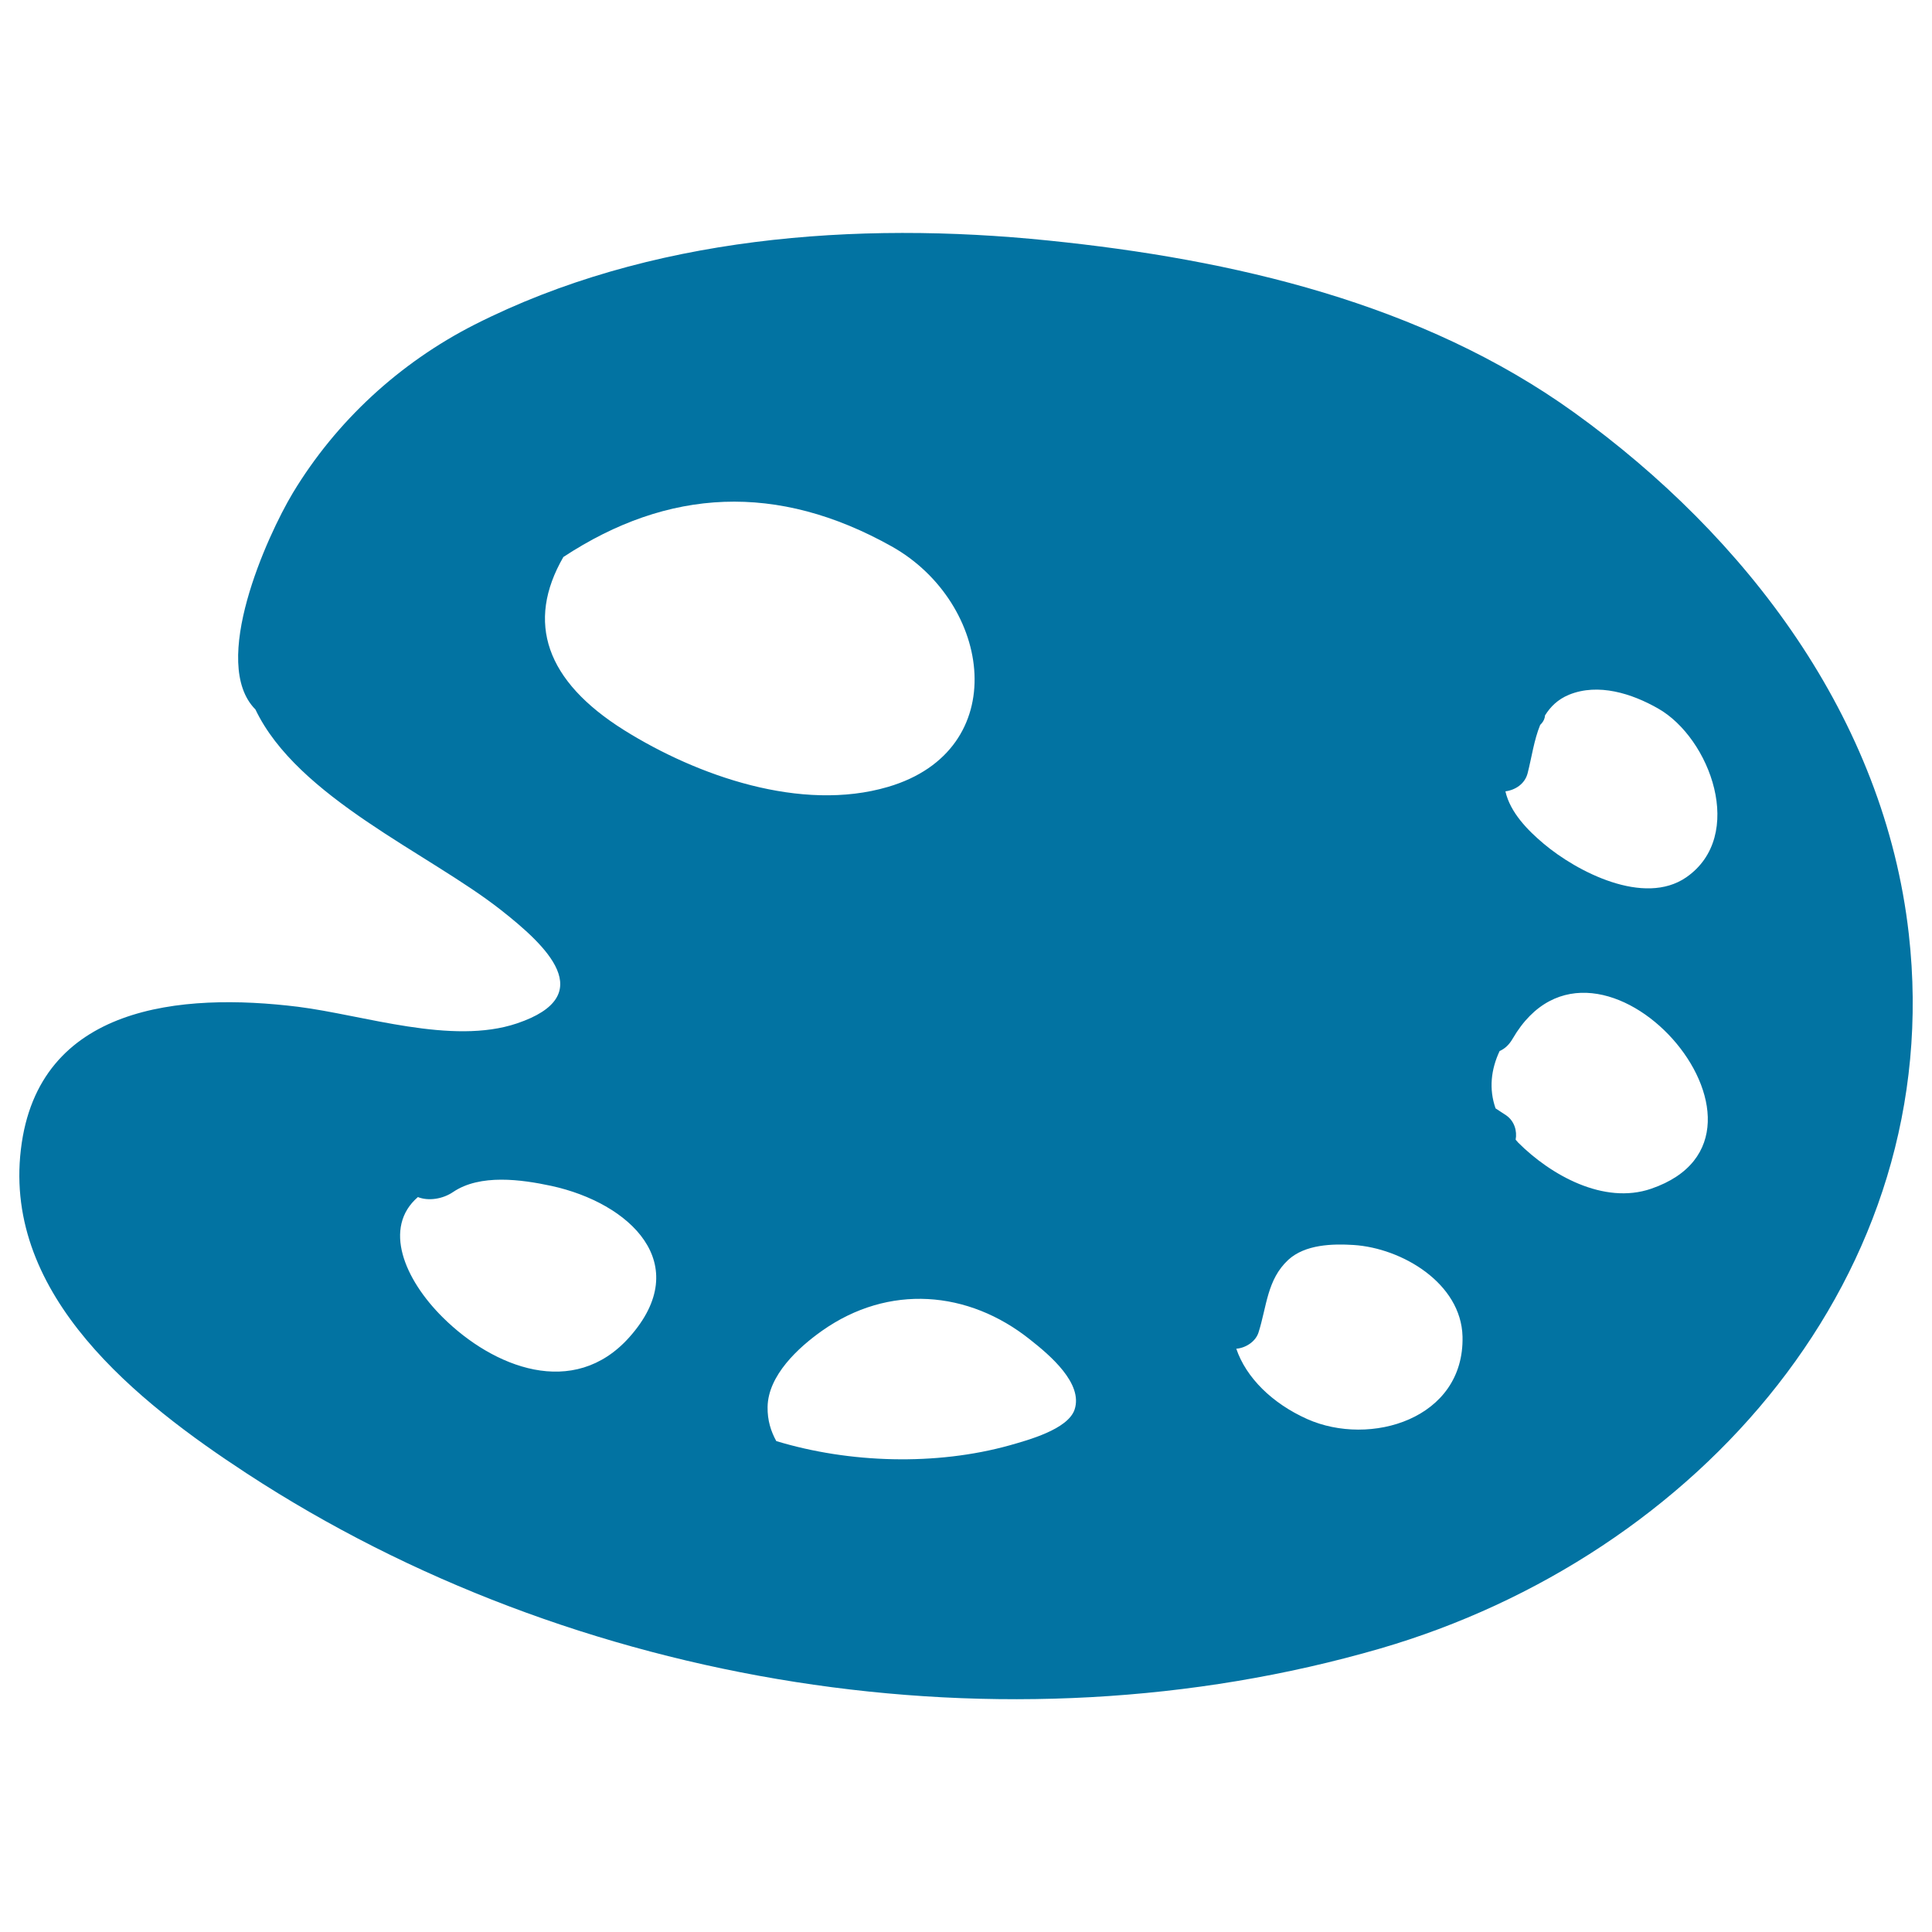 <svg xmlns="http://www.w3.org/2000/svg" viewBox="0 0 1000 1000" style="fill:#0273a2">
<title>Paint Palette Filled Hand Drawn Tool SVG icon</title>
<g><path d="M988,483.5c-12.6-111.9-84-205.7-173.1-269.9c-78.9-56.8-177-79.4-272.2-89.1c-99.5-10.2-206.9-2.2-297.2,43.6c-38.7,19.7-71.5,49.9-93.9,87c-13.5,22.5-43.2,88.2-19.4,112.1c21.8,45.7,89.6,74.4,126.8,103.6c24,18.8,51.3,44.5,8.6,58.9c-33.8,11.4-79.2-4.3-113.4-8.6C94.1,513.7,19.6,520,10.8,595c-9,75.9,60.4,130.7,117,167.7C297,873.3,520.2,909.6,714.3,853.3C878.4,805.6,1007.9,660.2,988,483.5z M291.6,288.3c54.3-35.7,110.8-38.6,169.9-5.5c52.1,29.2,62.9,105.5-1.9,124.5c-44.9,13.2-98.7-5.7-136.6-29.4C282.5,352.5,272.1,322.1,291.6,288.3z M325.7,692.2c-28.8,32.2-70.4,15.6-96.5-10.3c-20-19.8-31.1-46.6-12.9-62.3c5.5,2.2,12.9,1,18.2-2.6c14-9.5,35.4-6.5,50.8-3.2C325.9,622.6,359.7,654.1,325.7,692.2z M556.2,729.6c-3.5,10.3-24.2,15.8-33.6,18.5c-38.1,10.6-82.9,9.3-120.8-2.2c-2.8-5.1-4.6-10.7-4.5-17.6c0.2-16.4,16-30.9,28.2-39.5c34.4-24.3,75.7-21,107.7,4.6C543.5,701.5,560.7,716.1,556.2,729.6z M676.6,734.5c-18.1-8.1-31.6-21.4-36.7-36.4c4.9-0.4,10-3.7,11.5-8.4c4.3-13.5,4.4-27.4,15.4-37.6c8.7-8,22.9-8.4,33.8-7.7c25.1,1.6,55.7,19.8,56.4,47.4C758,734.6,709.1,749,676.6,734.5z M854.6,615.3c-24.5,8.4-52-7.1-68.8-23.9c-0.5-0.5-0.8-1-1.3-1.5c0.8-4.5-0.6-9.6-4.9-12.6c-1.8-1.2-3.7-2.4-5.5-3.6c-3.5-10-2.4-20.1,2.1-29.7c2.6-1.1,4.9-3.2,6.7-6.3C826.7,462.3,936.1,587.4,854.6,615.3z M872.8,454.1c-21.9,15.1-56.6-2.9-73.8-17.4c-8.2-6.9-17.3-16.1-19.8-27.1c5.2-0.7,10.1-3.9,11.5-9.4c2.1-8.2,3.3-17.2,6.5-25c0.2-0.2,0.3-0.3,0.5-0.5c1.3-1.4,1.9-2.9,2-4.4c2.8-4.5,6.6-8.3,12.4-10.7c15.2-6.2,32.6-0.6,46.1,7.1C885.2,382,903.8,432.6,872.8,454.1z"/></g>
</svg>